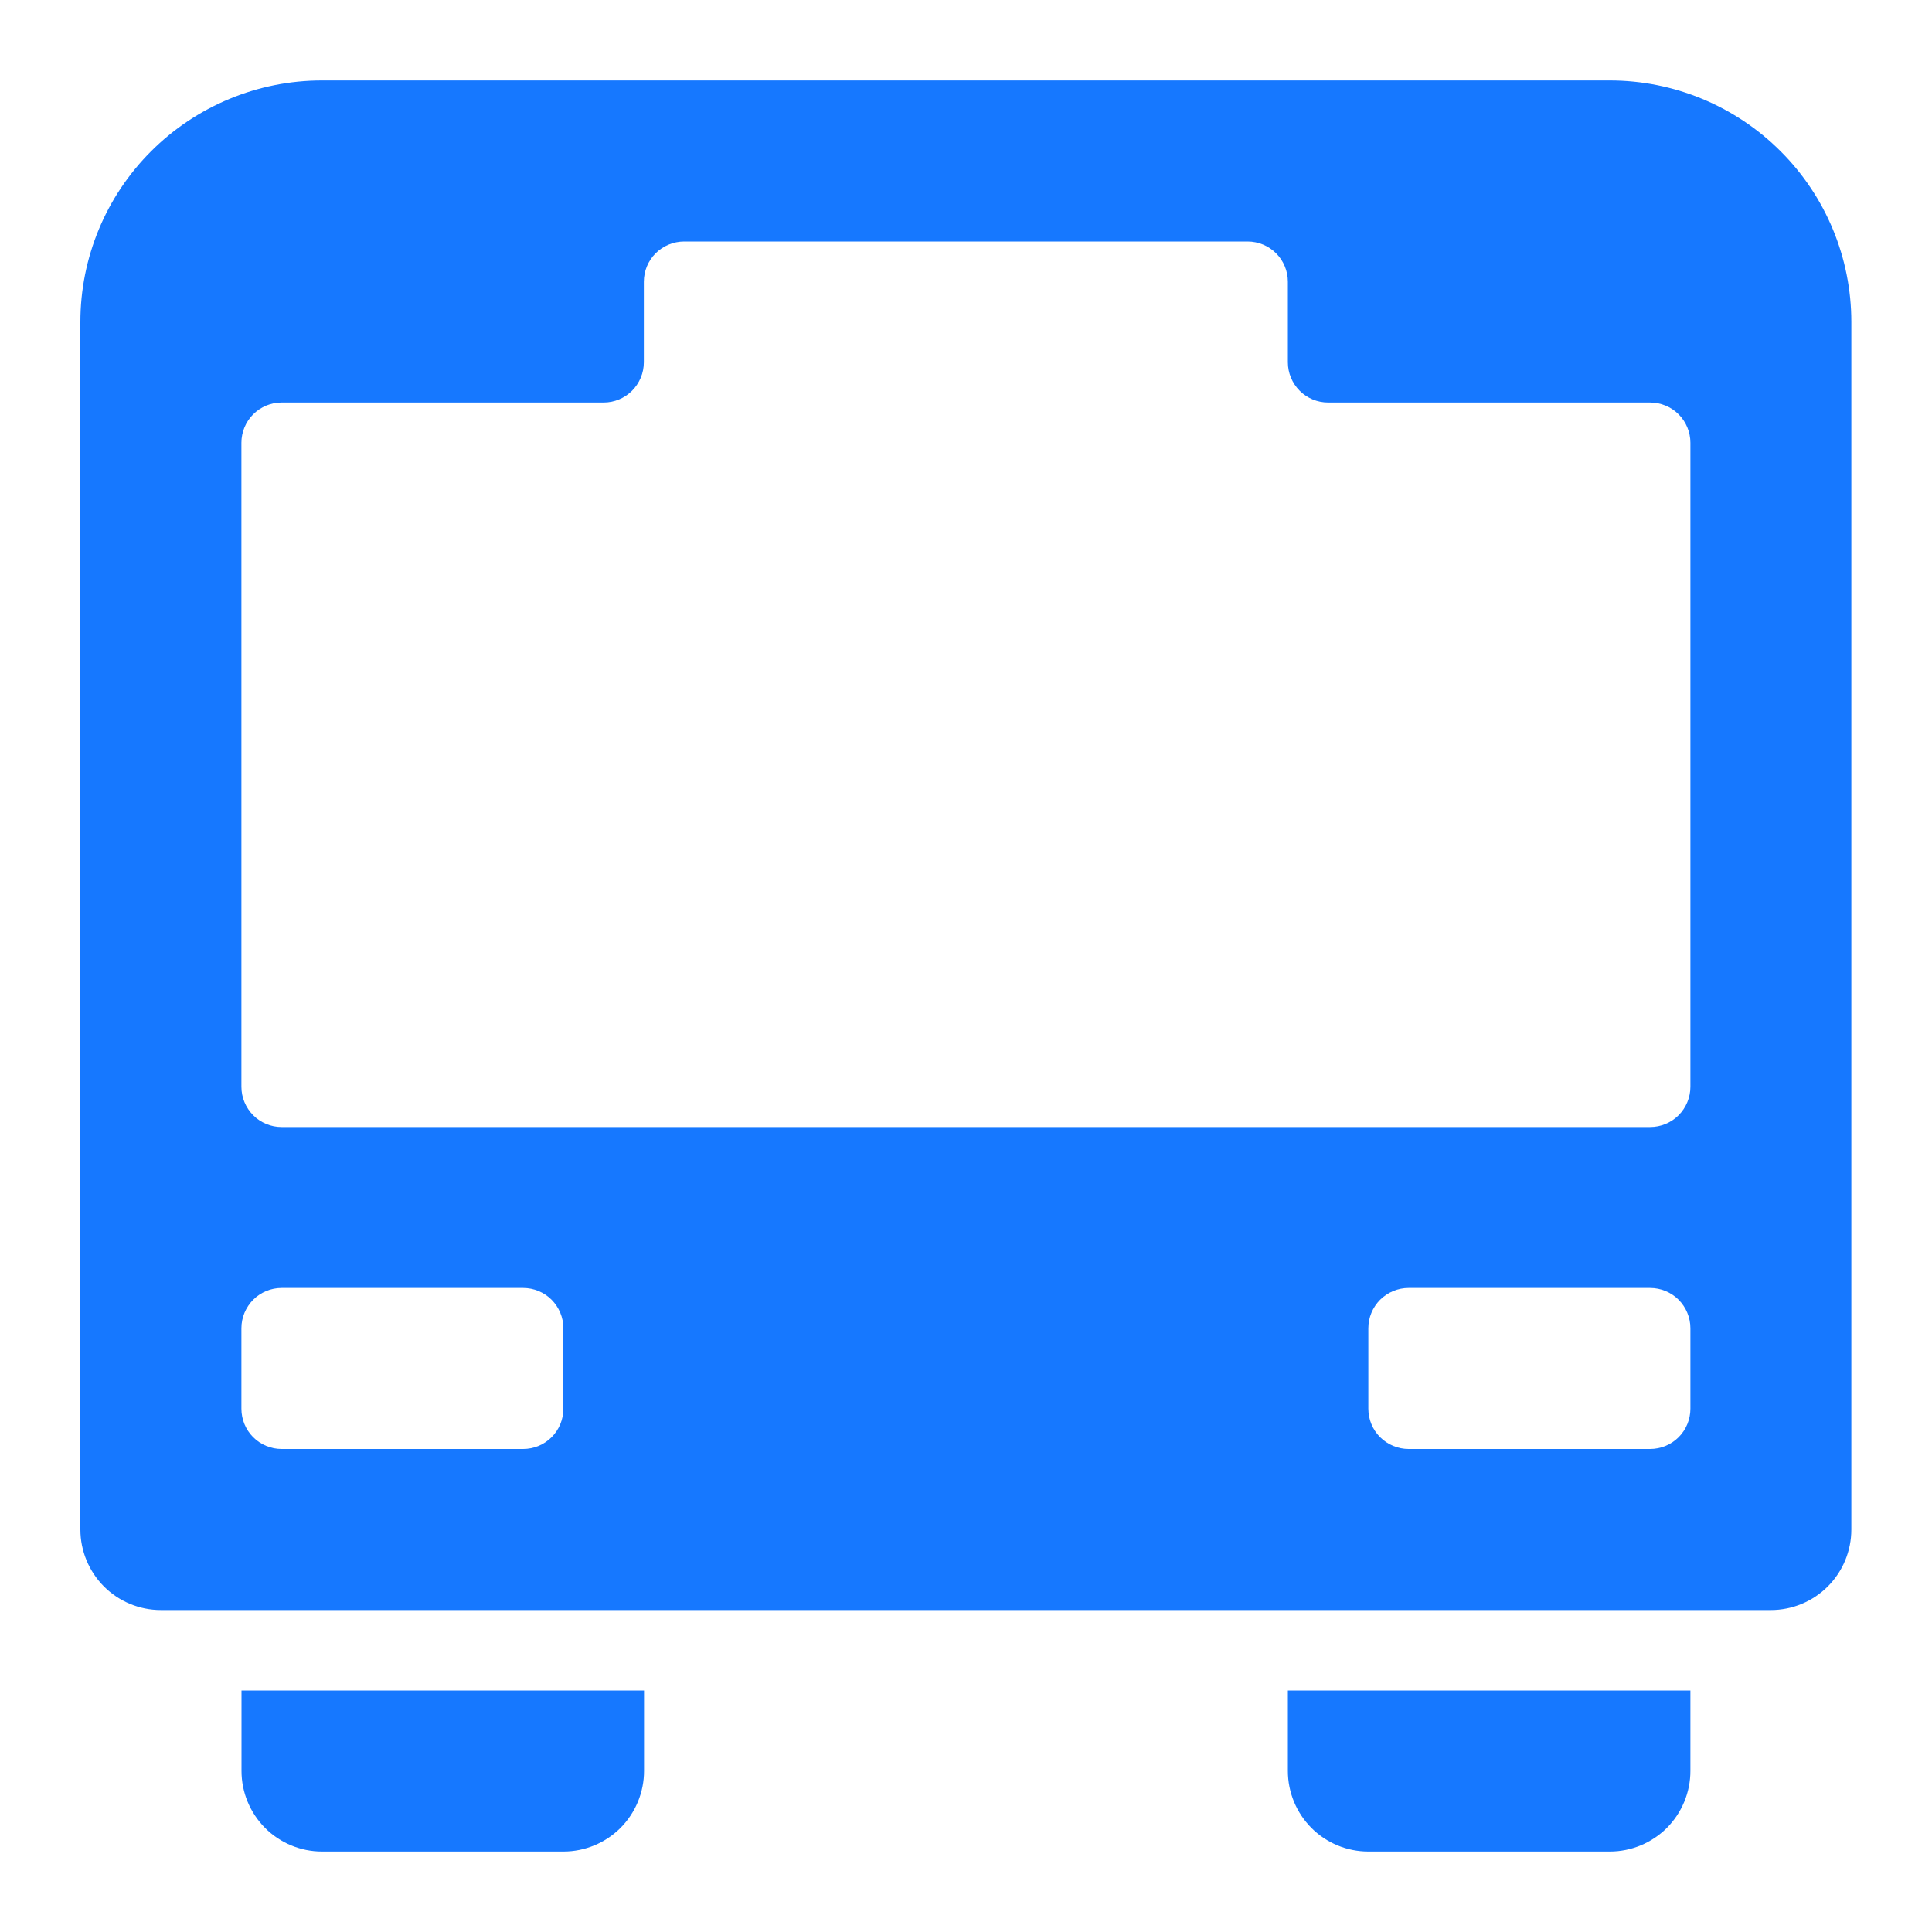 <svg width="20" height="20" viewBox="0 0 20 20" fill="none" xmlns="http://www.w3.org/2000/svg">
<path d="M2.5 18.333C2.5 18.554 2.588 18.766 2.744 18.923C2.9 19.079 3.112 19.167 3.333 19.167H5.833C6.054 19.167 6.266 19.079 6.423 18.923C6.579 18.766 6.667 18.554 6.667 18.333V17.5H2.5V18.333Z" fill="#1678FF"/>
<path d="M13.332 18.333C13.332 18.554 13.42 18.766 13.576 18.923C13.732 19.079 13.944 19.167 14.165 19.167H16.665C16.886 19.167 17.098 19.079 17.255 18.923C17.411 18.766 17.499 18.554 17.499 18.333V17.5H13.332V18.333Z" fill="#1678FF"/>
<path d="M16.665 0.833H3.332C2.669 0.833 2.033 1.097 1.564 1.566C1.095 2.034 0.832 2.67 0.832 3.333V15.833C0.832 16.054 0.92 16.266 1.076 16.423C1.232 16.579 1.444 16.667 1.665 16.667H18.332C18.553 16.667 18.765 16.579 18.921 16.423C19.078 16.266 19.165 16.054 19.165 15.833V3.333C19.165 2.67 18.902 2.034 18.433 1.566C17.964 1.097 17.328 0.833 16.665 0.833ZM5.832 14.583C5.832 14.694 5.788 14.8 5.71 14.878C5.632 14.956 5.526 15 5.415 15H2.915C2.805 15 2.699 14.956 2.621 14.878C2.543 14.8 2.499 14.694 2.499 14.583V13.75C2.499 13.639 2.543 13.534 2.621 13.455C2.699 13.377 2.805 13.333 2.915 13.333H5.415C5.526 13.333 5.632 13.377 5.71 13.455C5.788 13.534 5.832 13.639 5.832 13.75V14.583ZM17.499 14.583C17.499 14.694 17.455 14.8 17.377 14.878C17.299 14.956 17.192 15 17.082 15H14.582C14.472 15 14.366 14.956 14.287 14.878C14.209 14.8 14.165 14.694 14.165 14.583V13.75C14.165 13.639 14.209 13.534 14.287 13.455C14.366 13.377 14.472 13.333 14.582 13.333H17.082C17.192 13.333 17.299 13.377 17.377 13.455C17.455 13.534 17.499 13.639 17.499 13.75V14.583ZM17.499 11.25C17.499 11.361 17.455 11.466 17.377 11.545C17.299 11.623 17.192 11.667 17.082 11.667H2.915C2.805 11.667 2.699 11.623 2.621 11.545C2.543 11.466 2.499 11.361 2.499 11.25V4.583C2.499 4.473 2.543 4.367 2.621 4.289C2.699 4.211 2.805 4.167 2.915 4.167H6.249C6.359 4.167 6.465 4.123 6.543 4.045C6.621 3.966 6.665 3.861 6.665 3.75V2.917C6.665 2.806 6.709 2.7 6.787 2.622C6.866 2.544 6.972 2.5 7.082 2.5H12.915C13.026 2.5 13.132 2.544 13.21 2.622C13.288 2.7 13.332 2.806 13.332 2.917V3.75C13.332 3.861 13.376 3.966 13.454 4.045C13.532 4.123 13.638 4.167 13.749 4.167H17.082C17.192 4.167 17.299 4.211 17.377 4.289C17.455 4.367 17.499 4.473 17.499 4.583V11.25Z" fill="#1678FF"/>
</svg>
